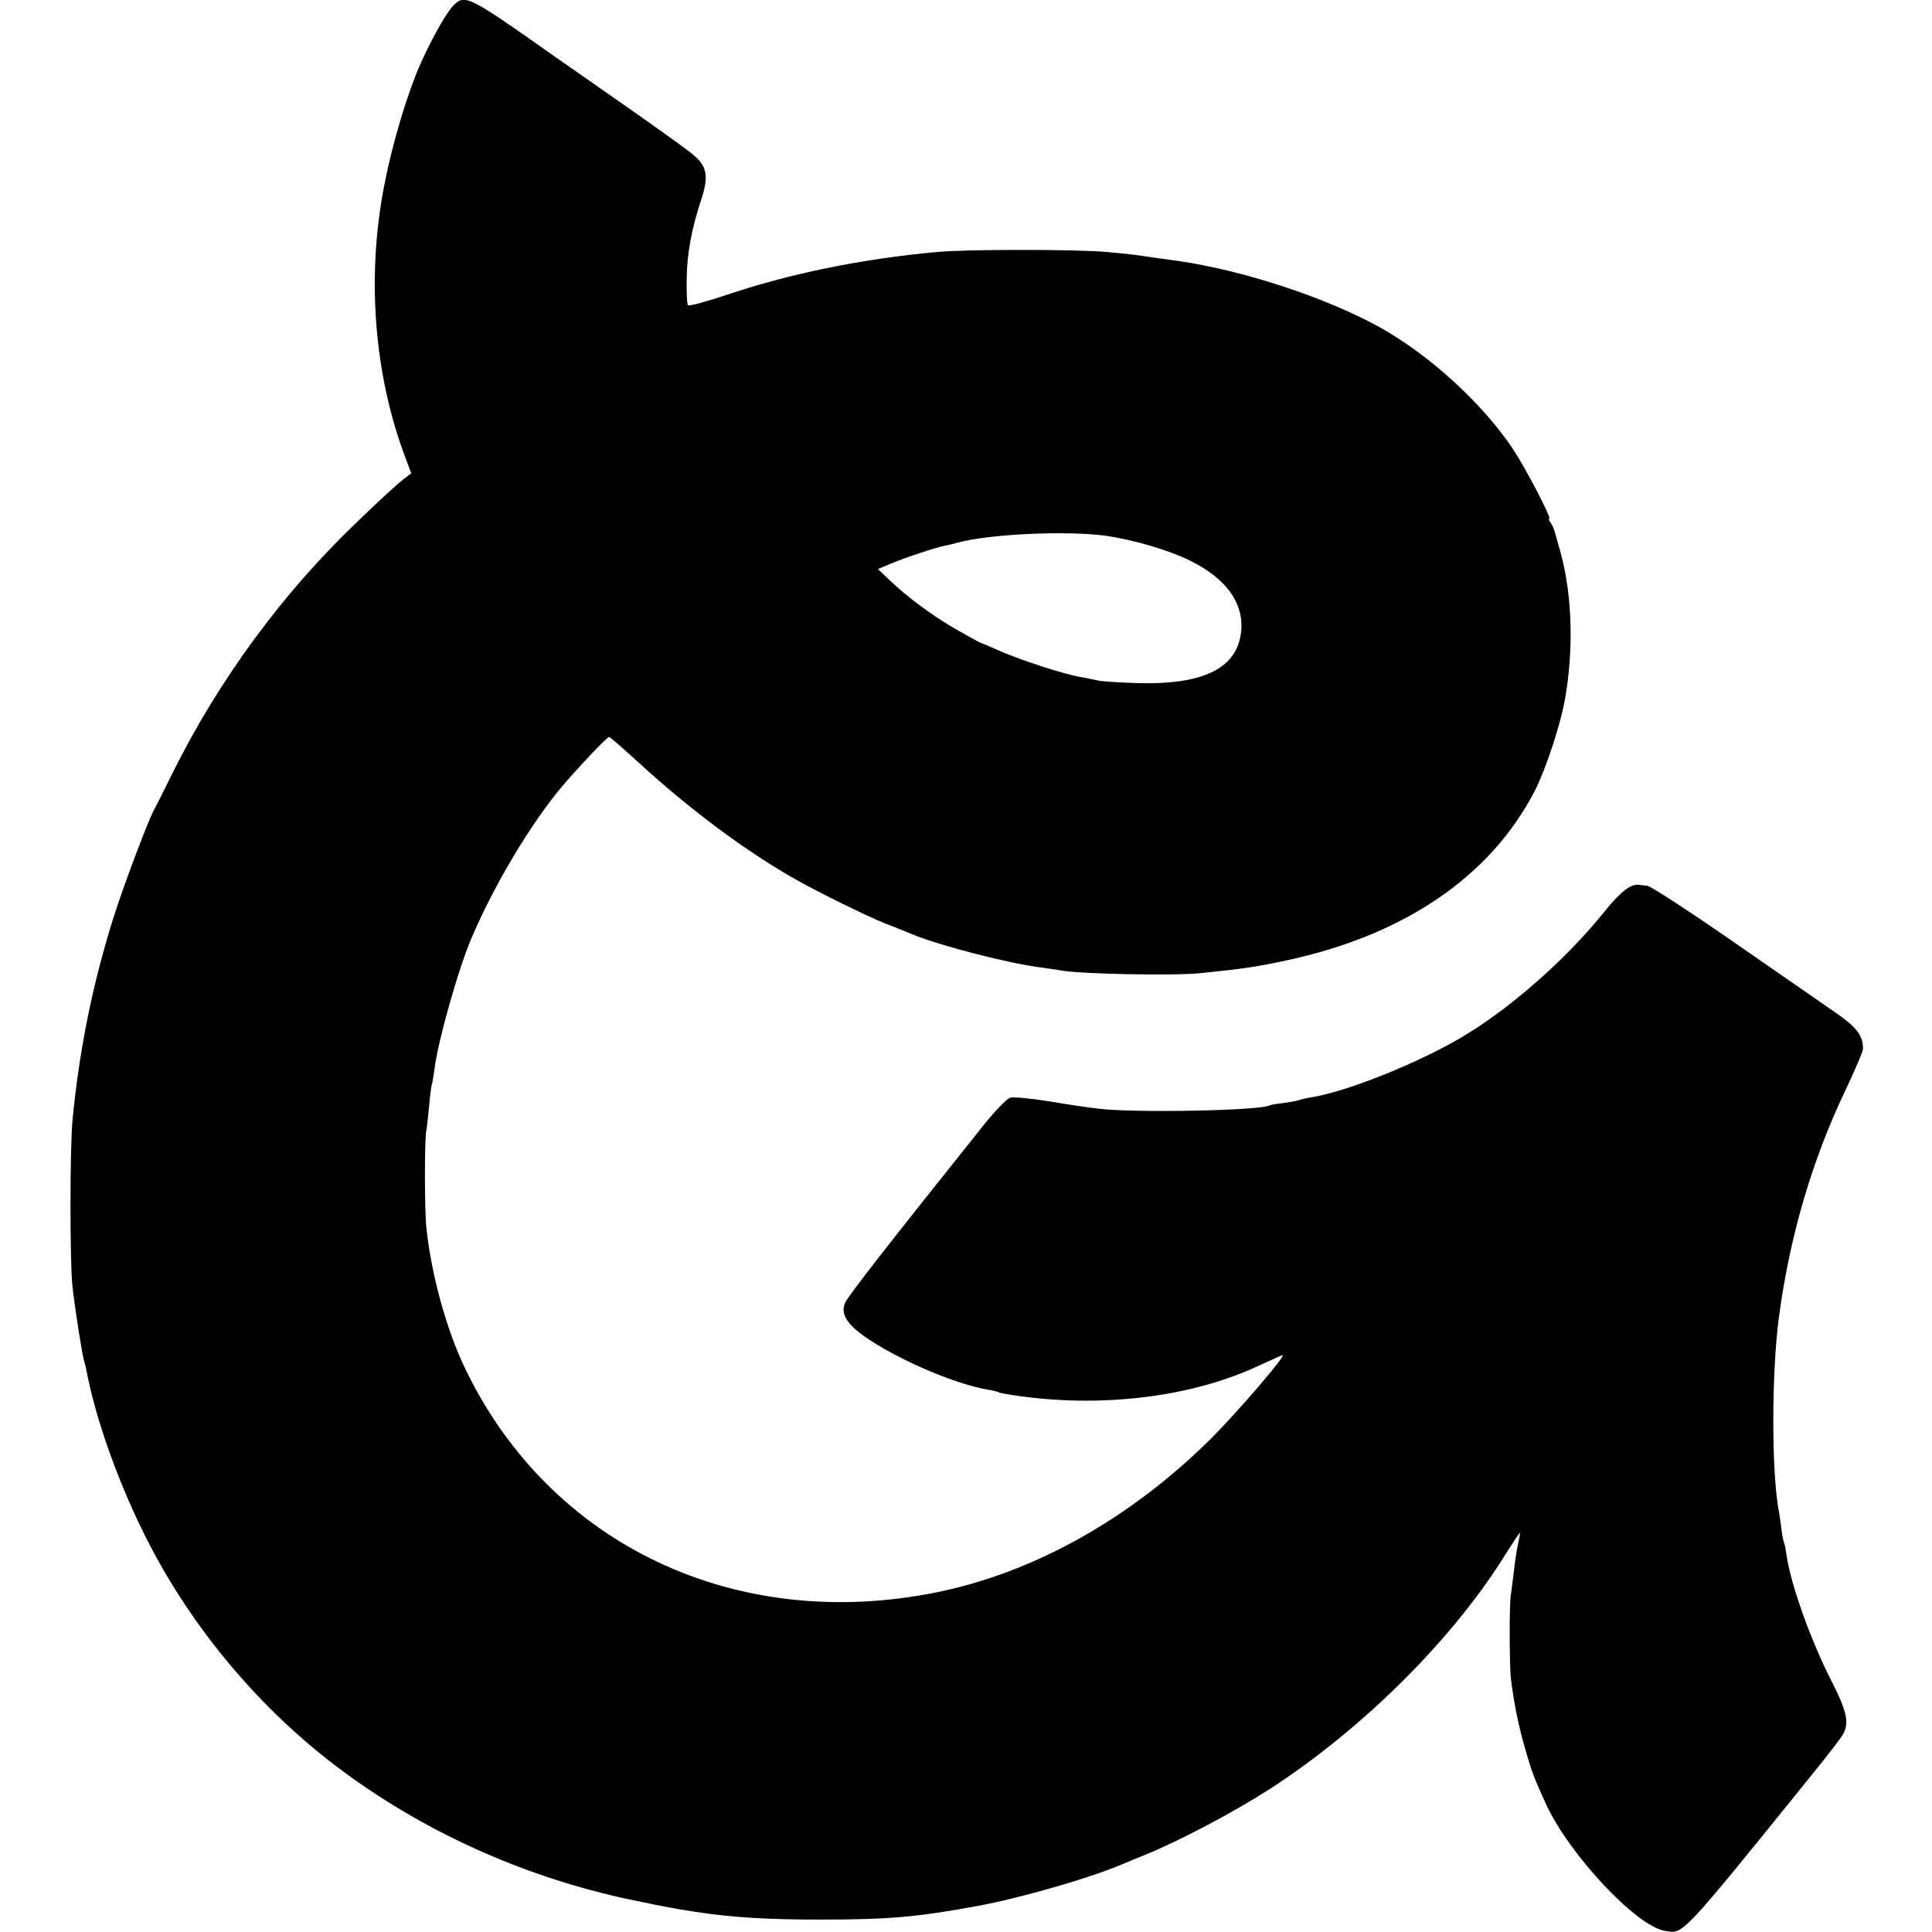 <?xml version="1.0" standalone="no"?>
<!DOCTYPE svg PUBLIC "-//W3C//DTD SVG 20010904//EN"
 "http://www.w3.org/TR/2001/REC-SVG-20010904/DTD/svg10.dtd">
<svg version="1.0" xmlns="http://www.w3.org/2000/svg"
 width="700pt" height="700pt" viewBox="0 0 700 700"
 preserveAspectRatio="xMidYMid meet">
<g transform="translate(0,700) scale(0.1,-0.1)"
fill="#000000" stroke="none">
<path d="M1641 6978 c-28 -29 -91 -145 -127 -231 -56 -138 -108 -326 -133
-482 -50 -314 -18 -646 89 -926 l20 -54 -28 -21 c-28 -23 -68 -59 -162 -149
-276 -263 -506 -576 -677 -920 -30 -60 -58 -118 -64 -127 -24 -45 -111 -276
-148 -393 -76 -243 -123 -475 -148 -730 -10 -100 -10 -506 -1 -601 8 -76 36
-256 43 -276 2 -7 7 -24 9 -38 32 -165 106 -378 200 -571 160 -330 408 -633
701 -856 309 -235 678 -403 1070 -486 267 -57 407 -72 690 -72 245 0 347 9
565 49 154 28 411 102 525 151 17 7 55 23 85 35 125 51 318 153 449 237 339
219 670 548 861 860 25 39 46 71 47 70 1 -2 -2 -20 -7 -42 -5 -22 -12 -67 -15
-100 -4 -33 -9 -71 -11 -85 -6 -31 -5 -252 0 -300 11 -90 28 -175 52 -256 24
-85 32 -106 77 -204 85 -182 327 -440 430 -456 67 -11 52 -28 532 566 56 69
107 135 113 147 23 41 13 84 -43 194 -75 147 -147 349 -162 454 -2 17 -6 37
-9 45 -3 8 -8 33 -10 55 -3 22 -7 51 -10 65 -26 149 -25 496 1 695 39 295 121
573 241 824 35 74 64 141 64 151 0 49 -23 79 -108 137 -48 33 -215 149 -371
257 -156 108 -293 197 -303 197 -10 1 -24 2 -30 3 -28 5 -68 -26 -124 -96
-142 -177 -350 -359 -528 -462 -161 -93 -409 -192 -536 -212 -19 -3 -38 -8
-41 -9 -3 -2 -28 -7 -55 -11 -27 -3 -51 -7 -54 -9 -32 -19 -491 -28 -620 -12
-36 4 -117 16 -181 27 -63 10 -125 16 -138 13 -13 -3 -60 -52 -107 -112 -330
-413 -485 -611 -493 -633 -16 -42 10 -80 90 -133 120 -79 315 -161 428 -180
19 -3 37 -8 40 -10 4 -2 27 -6 51 -10 315 -48 645 -8 889 106 46 21 85 39 88
39 14 0 -162 -205 -259 -302 -292 -290 -640 -485 -993 -557 -727 -148 -1400
170 -1708 807 -68 140 -123 337 -142 512 -7 62 -7 312 -1 350 3 14 7 56 11 94
3 38 8 72 9 75 2 3 6 29 10 56 12 101 88 370 136 480 82 191 210 405 321 539
58 69 168 186 176 186 3 0 51 -42 107 -93 185 -170 392 -324 570 -424 85 -48
254 -131 321 -158 39 -15 84 -33 100 -40 98 -41 351 -106 464 -120 30 -4 63
-9 75 -11 64 -13 409 -20 506 -10 164 17 202 23 310 46 427 91 738 303 899
611 40 77 92 234 110 329 33 179 28 380 -13 531 -8 30 -18 65 -22 79 -4 14
-11 31 -17 38 -5 6 -7 12 -4 12 11 0 -85 183 -133 256 -113 166 -298 335 -477
436 -195 109 -499 209 -738 243 -22 3 -58 8 -80 11 -73 11 -89 13 -175 21
-109 10 -510 10 -615 0 -280 -26 -537 -79 -773 -159 -67 -22 -125 -38 -129
-34 -4 3 -6 46 -5 95 1 91 17 180 53 289 28 85 21 121 -34 165 -23 19 -132 97
-242 174 -110 77 -225 157 -255 178 -316 223 -326 228 -369 183z m2364 -1919
c100 -14 234 -53 312 -93 127 -64 190 -152 180 -253 -13 -134 -136 -195 -377
-188 -63 2 -126 6 -140 9 -14 3 -41 9 -60 12 -66 11 -231 65 -308 100 -29 13
-55 24 -57 24 -2 0 -42 22 -88 48 -90 52 -175 115 -244 180 l-42 40 47 20 c53
22 166 60 197 65 11 2 31 7 45 11 114 31 391 44 535 25z"/>
</g>
</svg>
